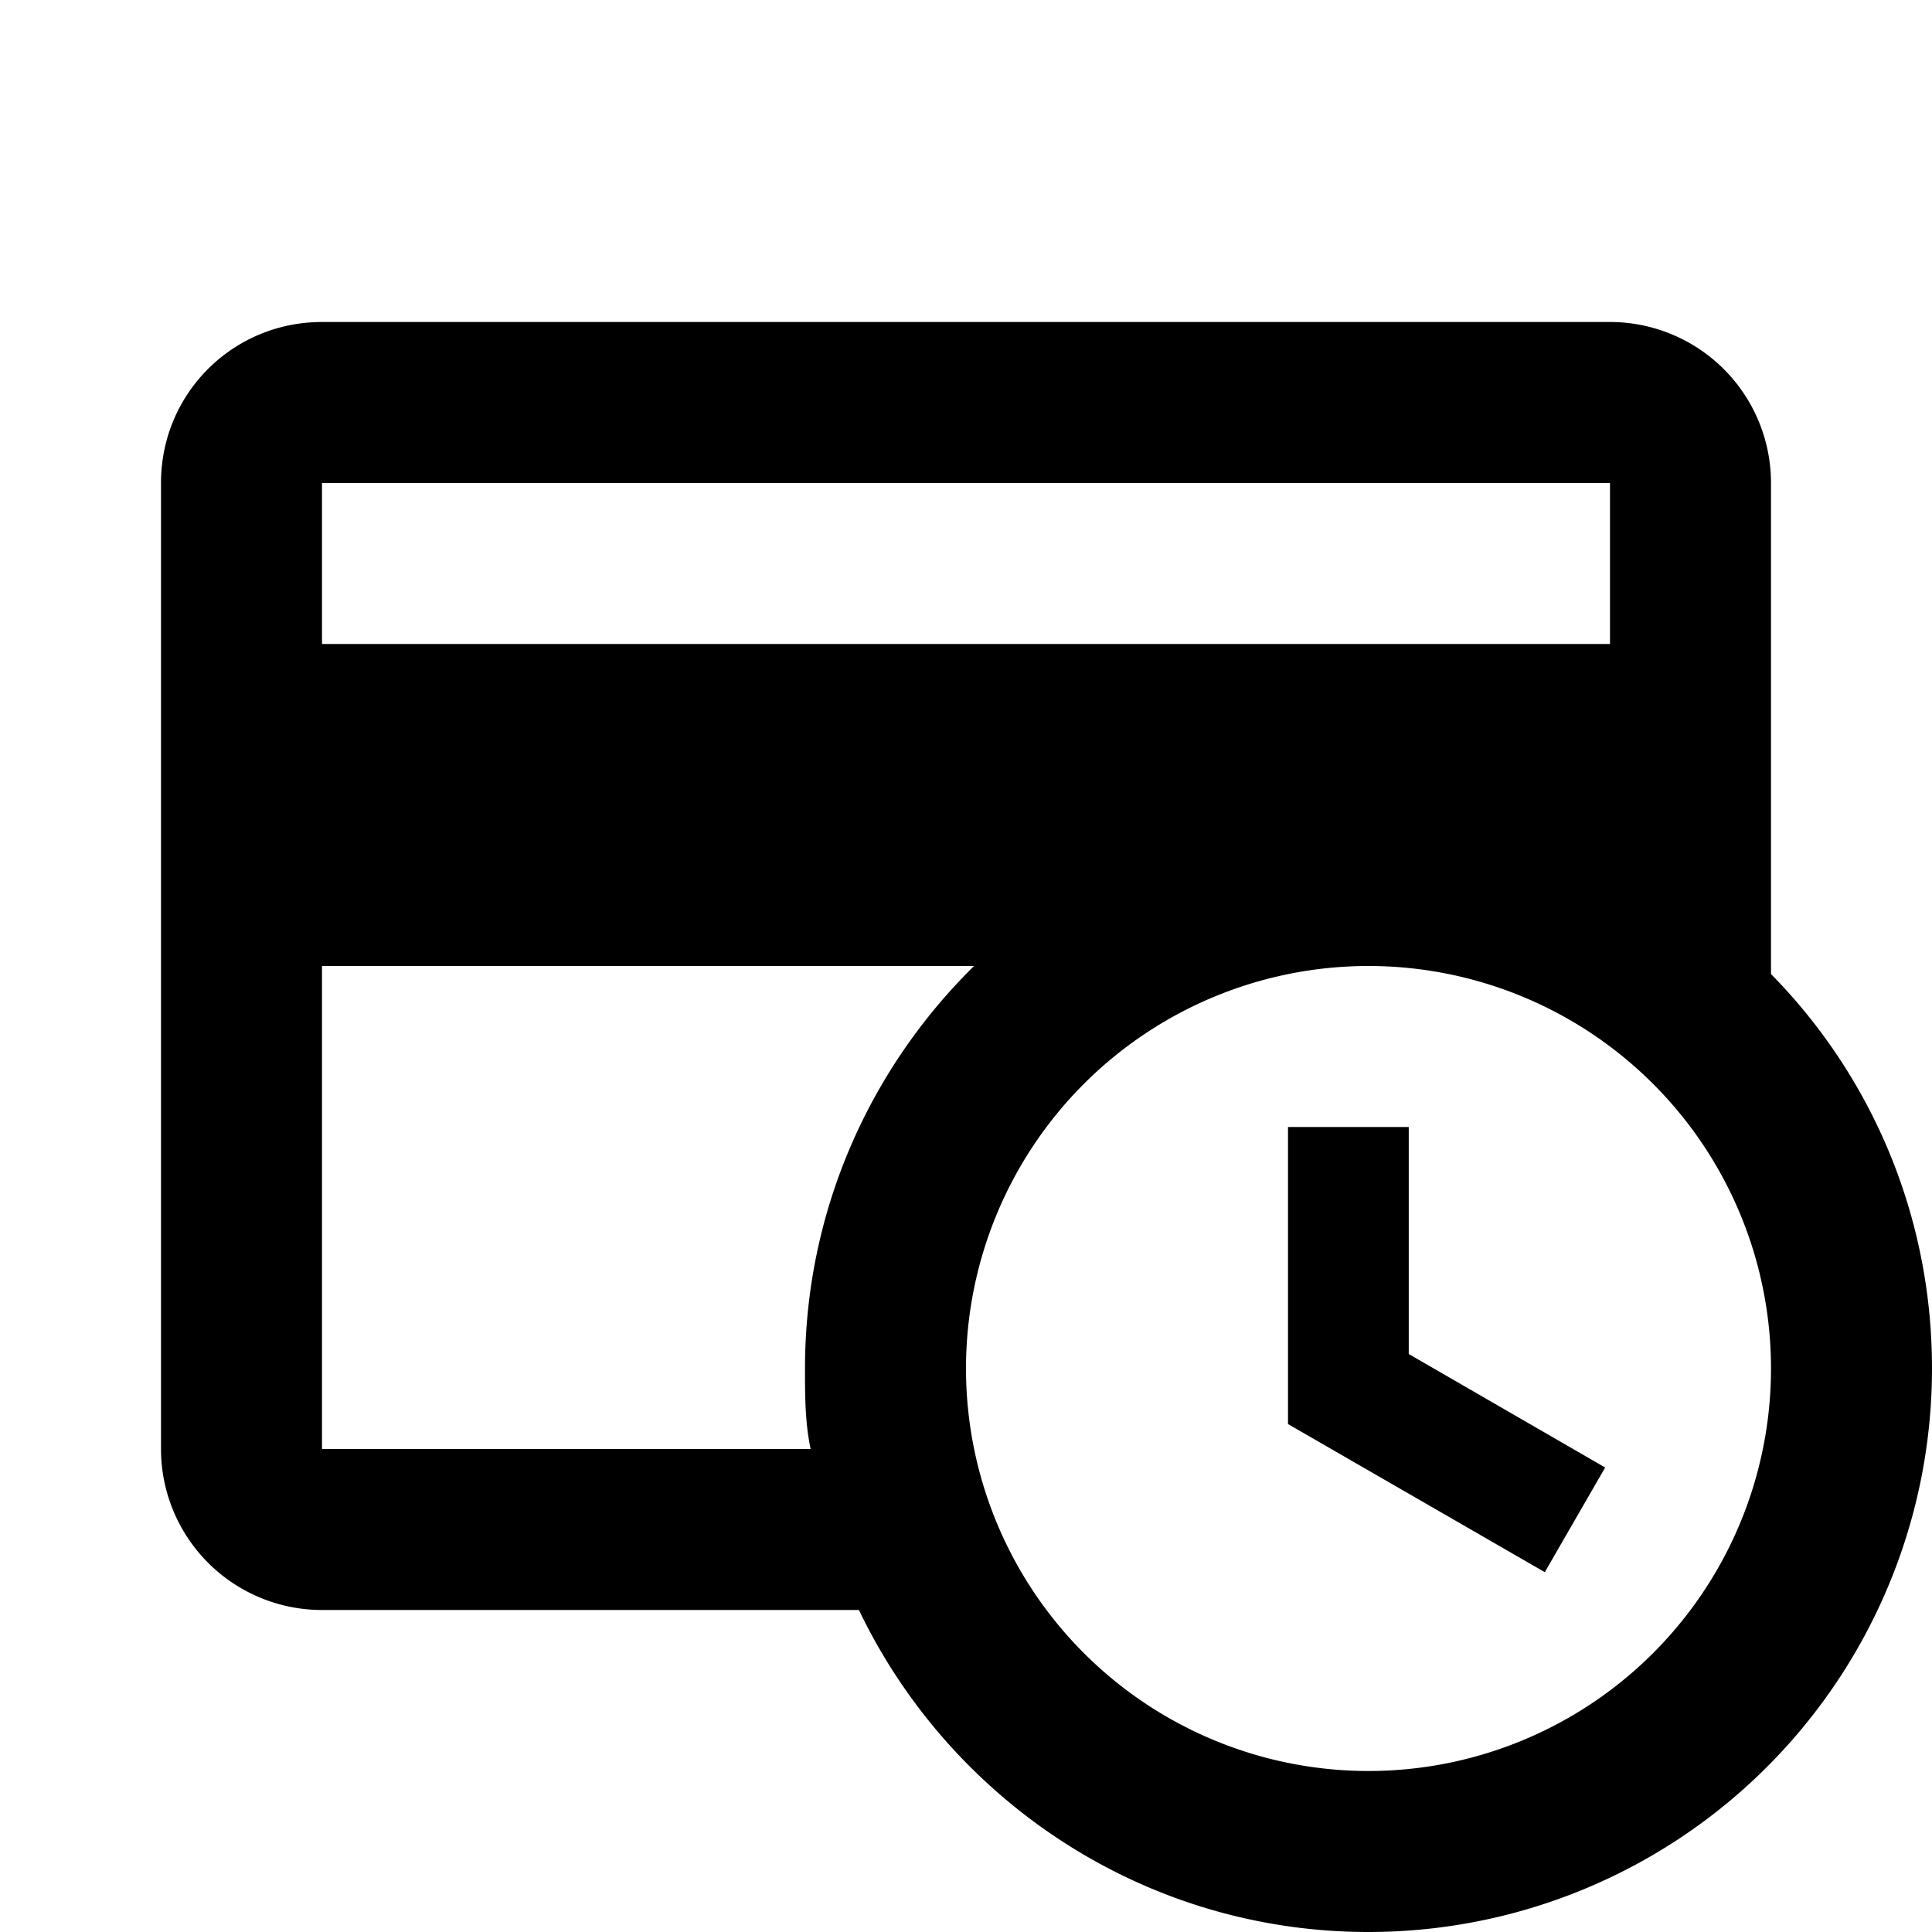 <?xml version="1.0" encoding="utf-8"?>
<!-- Generator: www.svgicons.com -->
<svg xmlns="http://www.w3.org/2000/svg" width="800" height="800" viewBox="0 0 24 24">
<path fill="currentColor" d="M16 14h1.5v2.82l2.44 1.41l-.75 1.3L16 17.69zm8 3a7 7 0 0 1-7 7c-2.79 0-5.2-1.64-6.33-4H4a2 2 0 0 1-2-2V6c0-1.11.89-2 2-2h16a2 2 0 0 1 2 2v6.1c1.24 1.26 2 2.99 2 4.9m-14 0c0-1.96.81-3.73 2.1-5H4v6h6.07c-.07-.33-.07-.66-.07-1m7-5a5 5 0 0 0-5 5a5 5 0 0 0 5 5a5 5 0 0 0 5-5a5 5 0 0 0-5-5m3-4V6H4v2z"/>
</svg>